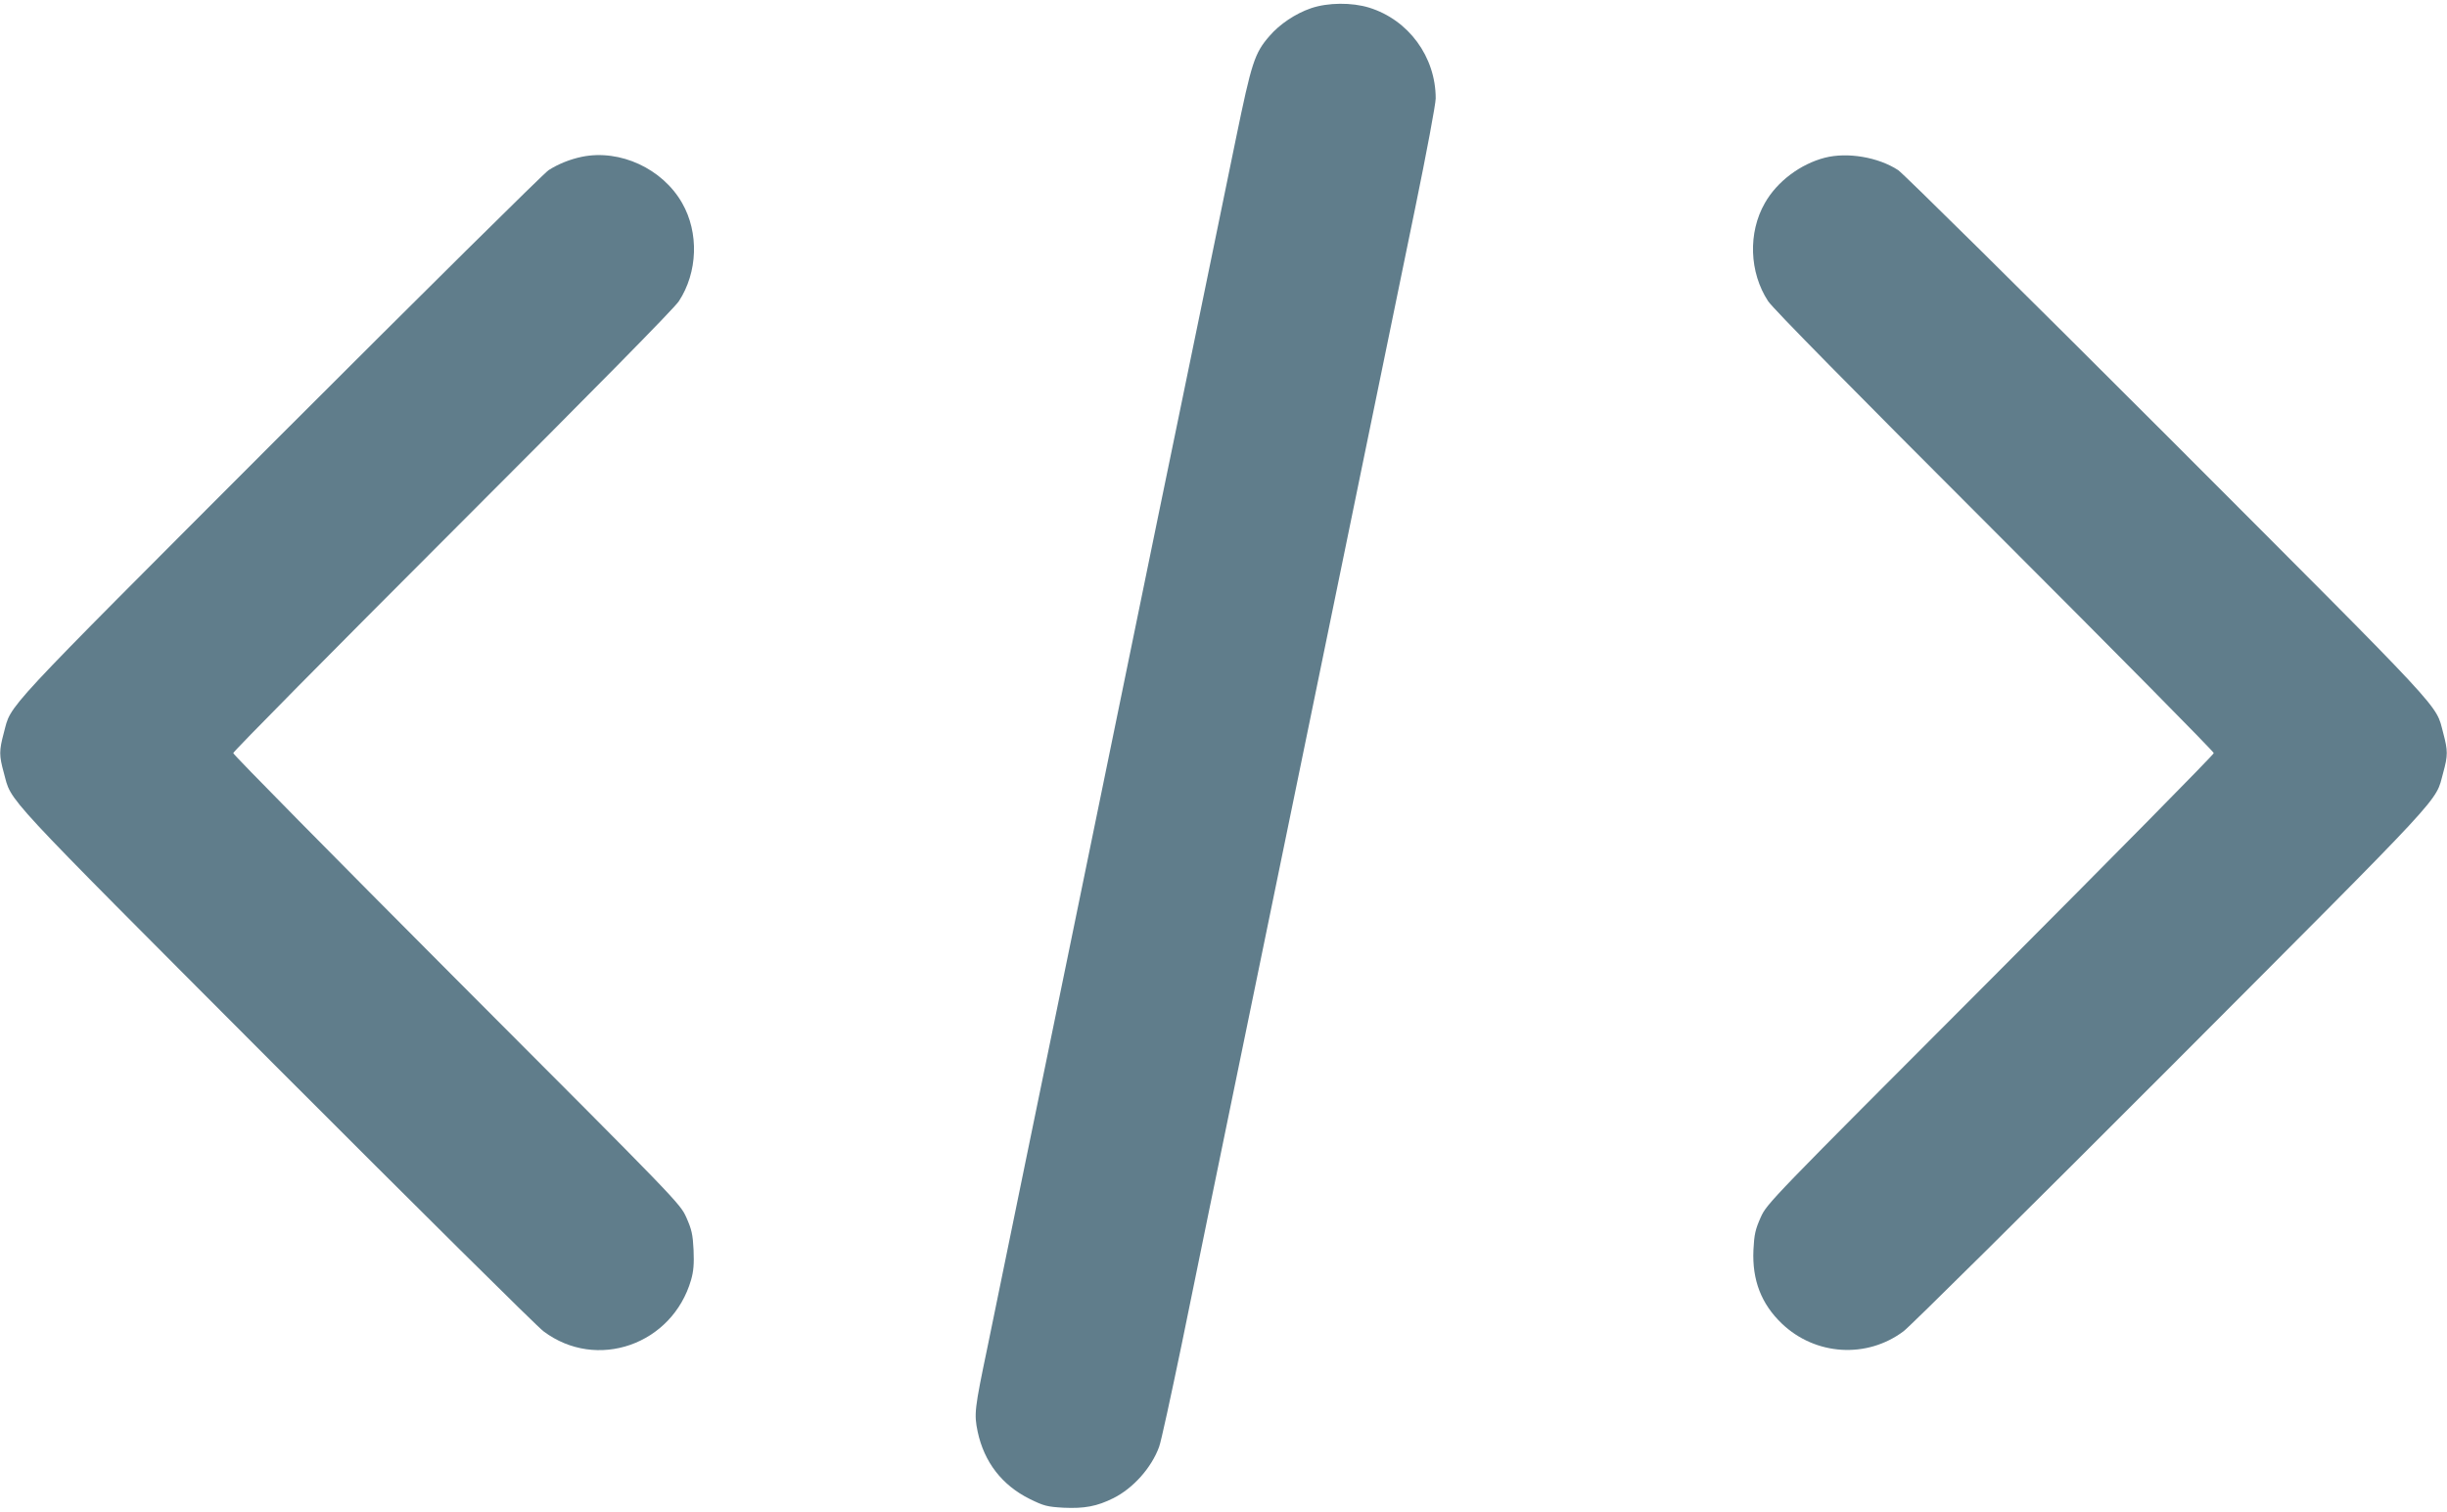 <?xml version="1.0" standalone="no"?>
<!DOCTYPE svg PUBLIC "-//W3C//DTD SVG 20010904//EN"
 "http://www.w3.org/TR/2001/REC-SVG-20010904/DTD/svg10.dtd">
<svg version="1.0" xmlns="http://www.w3.org/2000/svg"
 width="1280pt" height="791pt" viewBox="0 0 1280 791"
 preserveAspectRatio="xMidYMid meet">
<g transform="translate(0,791) scale(0.1,-0.1)"
fill="#607d8b" stroke="none">
<path d="M6858 7867 c-82 -28 -165 -84 -218 -146 -78 -90 -93 -138 -175 -536
-42 -204 -126 -611 -186 -905 -61 -294 -159 -775 -220 -1067 -499 -2432 -535
-2606 -694 -3378 -80 -390 -170 -827 -199 -970 -69 -330 -71 -352 -52 -445 34
-159 127 -280 272 -352 75 -37 92 -41 177 -46 109 -5 175 7 261 50 104 52 199
159 239 268 10 25 62 266 118 535 96 470 136 667 464 2260 80 391 195 949 255
1240 191 931 396 1925 504 2453 58 282 106 538 106 567 0 218 -142 411 -348
475 -91 28 -216 27 -304 -3z"/>
<path d="M3045 7090 c-63 -13 -125 -38 -175 -70 -25 -16 -660 -645 -1412
-1397 -1476 -1478 -1396 -1392 -1438 -1547 -25 -94 -25 -118 0 -209 44 -159
-41 -67 1419 -1531 740 -741 1372 -1368 1404 -1391 278 -209 674 -70 772 269
13 45 16 84 13 156 -4 82 -10 108 -38 171 -33 73 -43 83 -1202 1244 -642 644
-1168 1177 -1168 1185 0 8 516 530 1146 1160 741 741 1160 1166 1185 1204 99
151 106 359 17 514 -103 180 -324 282 -523 242z"/>
<path d="M9546 7085 c-128 -33 -250 -124 -314 -237 -89 -155 -82 -363 17 -514
25 -38 444 -463 1185 -1204 630 -630 1146 -1152 1146 -1160 0 -8 -526 -541
-1168 -1185 -1159 -1161 -1169 -1171 -1202 -1244 -28 -63 -34 -89 -38 -171 -7
-157 41 -282 149 -385 175 -167 444 -184 636 -40 32 23 664 650 1404 1391
1460 1464 1375 1372 1419 1531 25 91 25 115 0 209 -42 155 38 69 -1438 1547
-752 752 -1388 1381 -1413 1397 -104 68 -265 95 -383 65z"/>
</g>
</svg>
